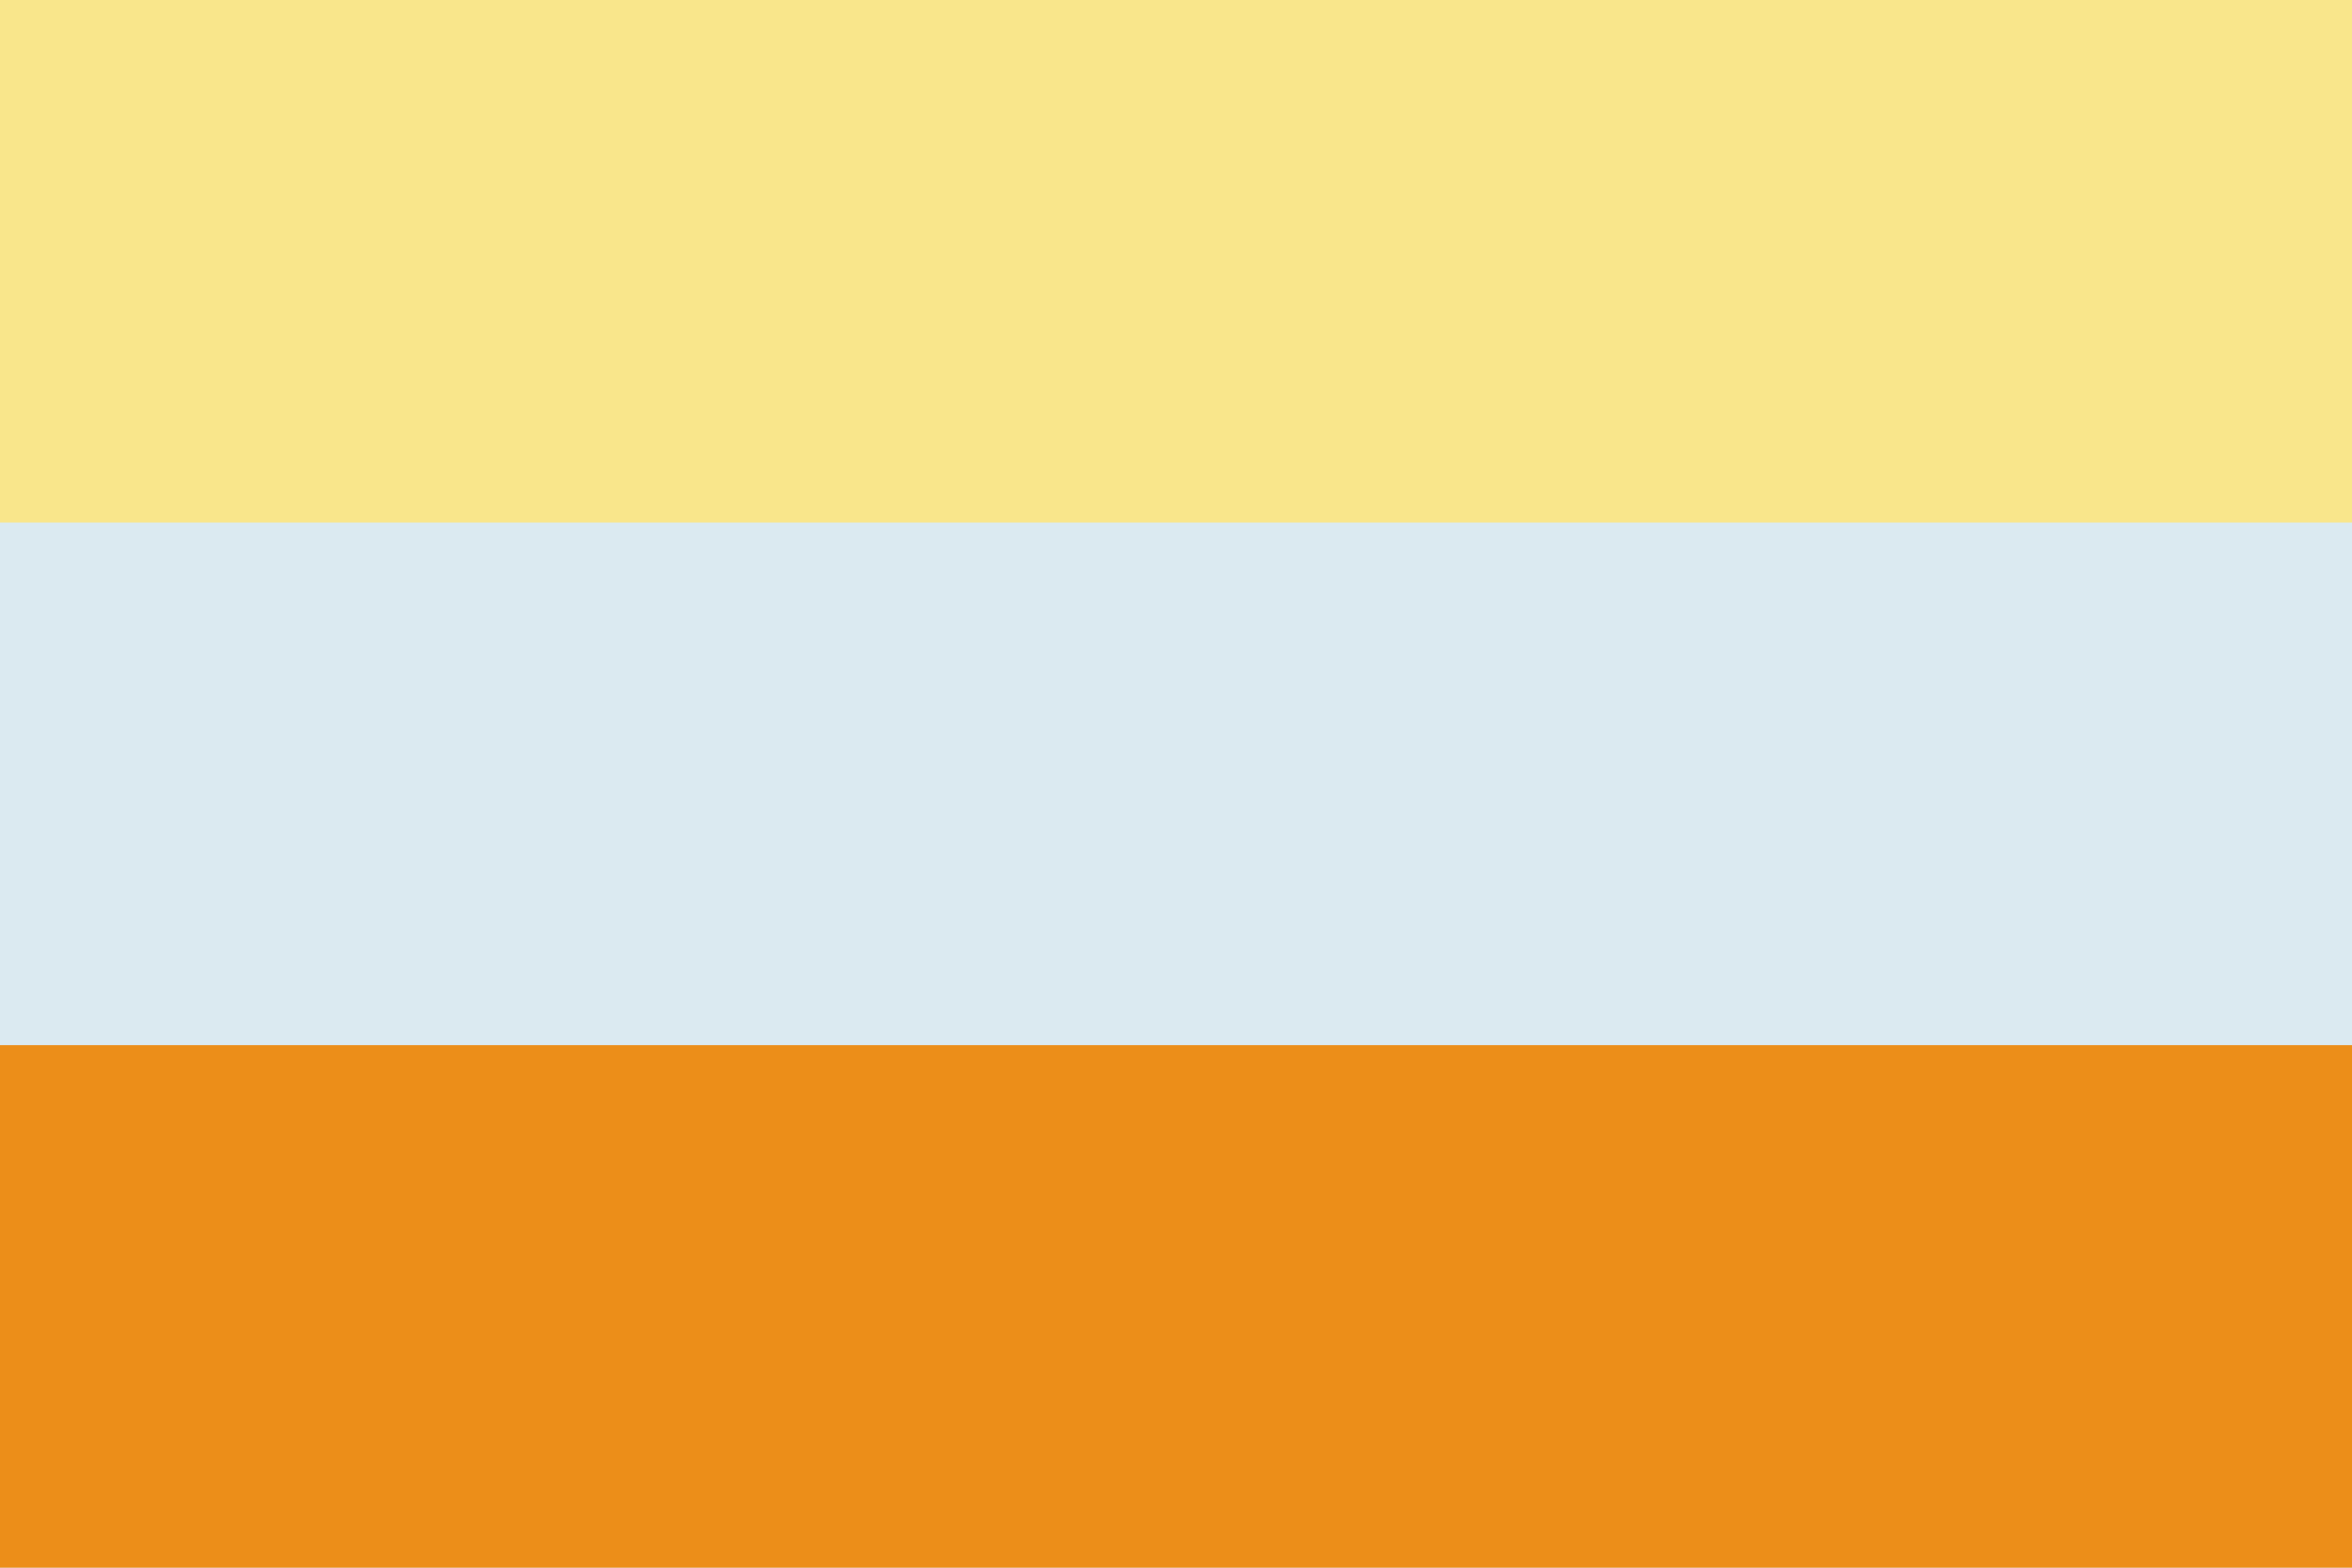 <?xml version="1.0" encoding="UTF-8" standalone="no"?><!-- Created with Inkscape (http://www.inkscape.org/) --><svg xmlns="http://www.w3.org/2000/svg" xmlns:svg="http://www.w3.org/2000/svg" width="300" height="200" viewBox="0 0 300 200" version="1.1" id="svg5" xml:space="preserve"><defs id="defs2"/><rect style="fill: #f9e68b; fill-opacity: 1; stroke-width: 3.584px; stroke-linecap: round; stroke-linejoin: round; paint-order: markers stroke fill" id="rect6" width="133.333" height="300" x="0" y="-300" transform="rotate(90)"/><rect style="fill: #dbeaf1; fill-opacity: 1; stroke-width: 2.927px; stroke-linecap: round; stroke-linejoin: round; paint-order: markers stroke fill" id="rect7" width="133.333" height="300" x="66.667" y="-300" transform="rotate(90)"/><rect style="fill: #ec8e19; fill-opacity: 1; stroke-width: 2.535px; stroke-linecap: round; stroke-linejoin: round; paint-order: markers stroke fill" id="rect8" width="66.667" height="300" x="133.333" y="-300" transform="rotate(90)"/></svg>